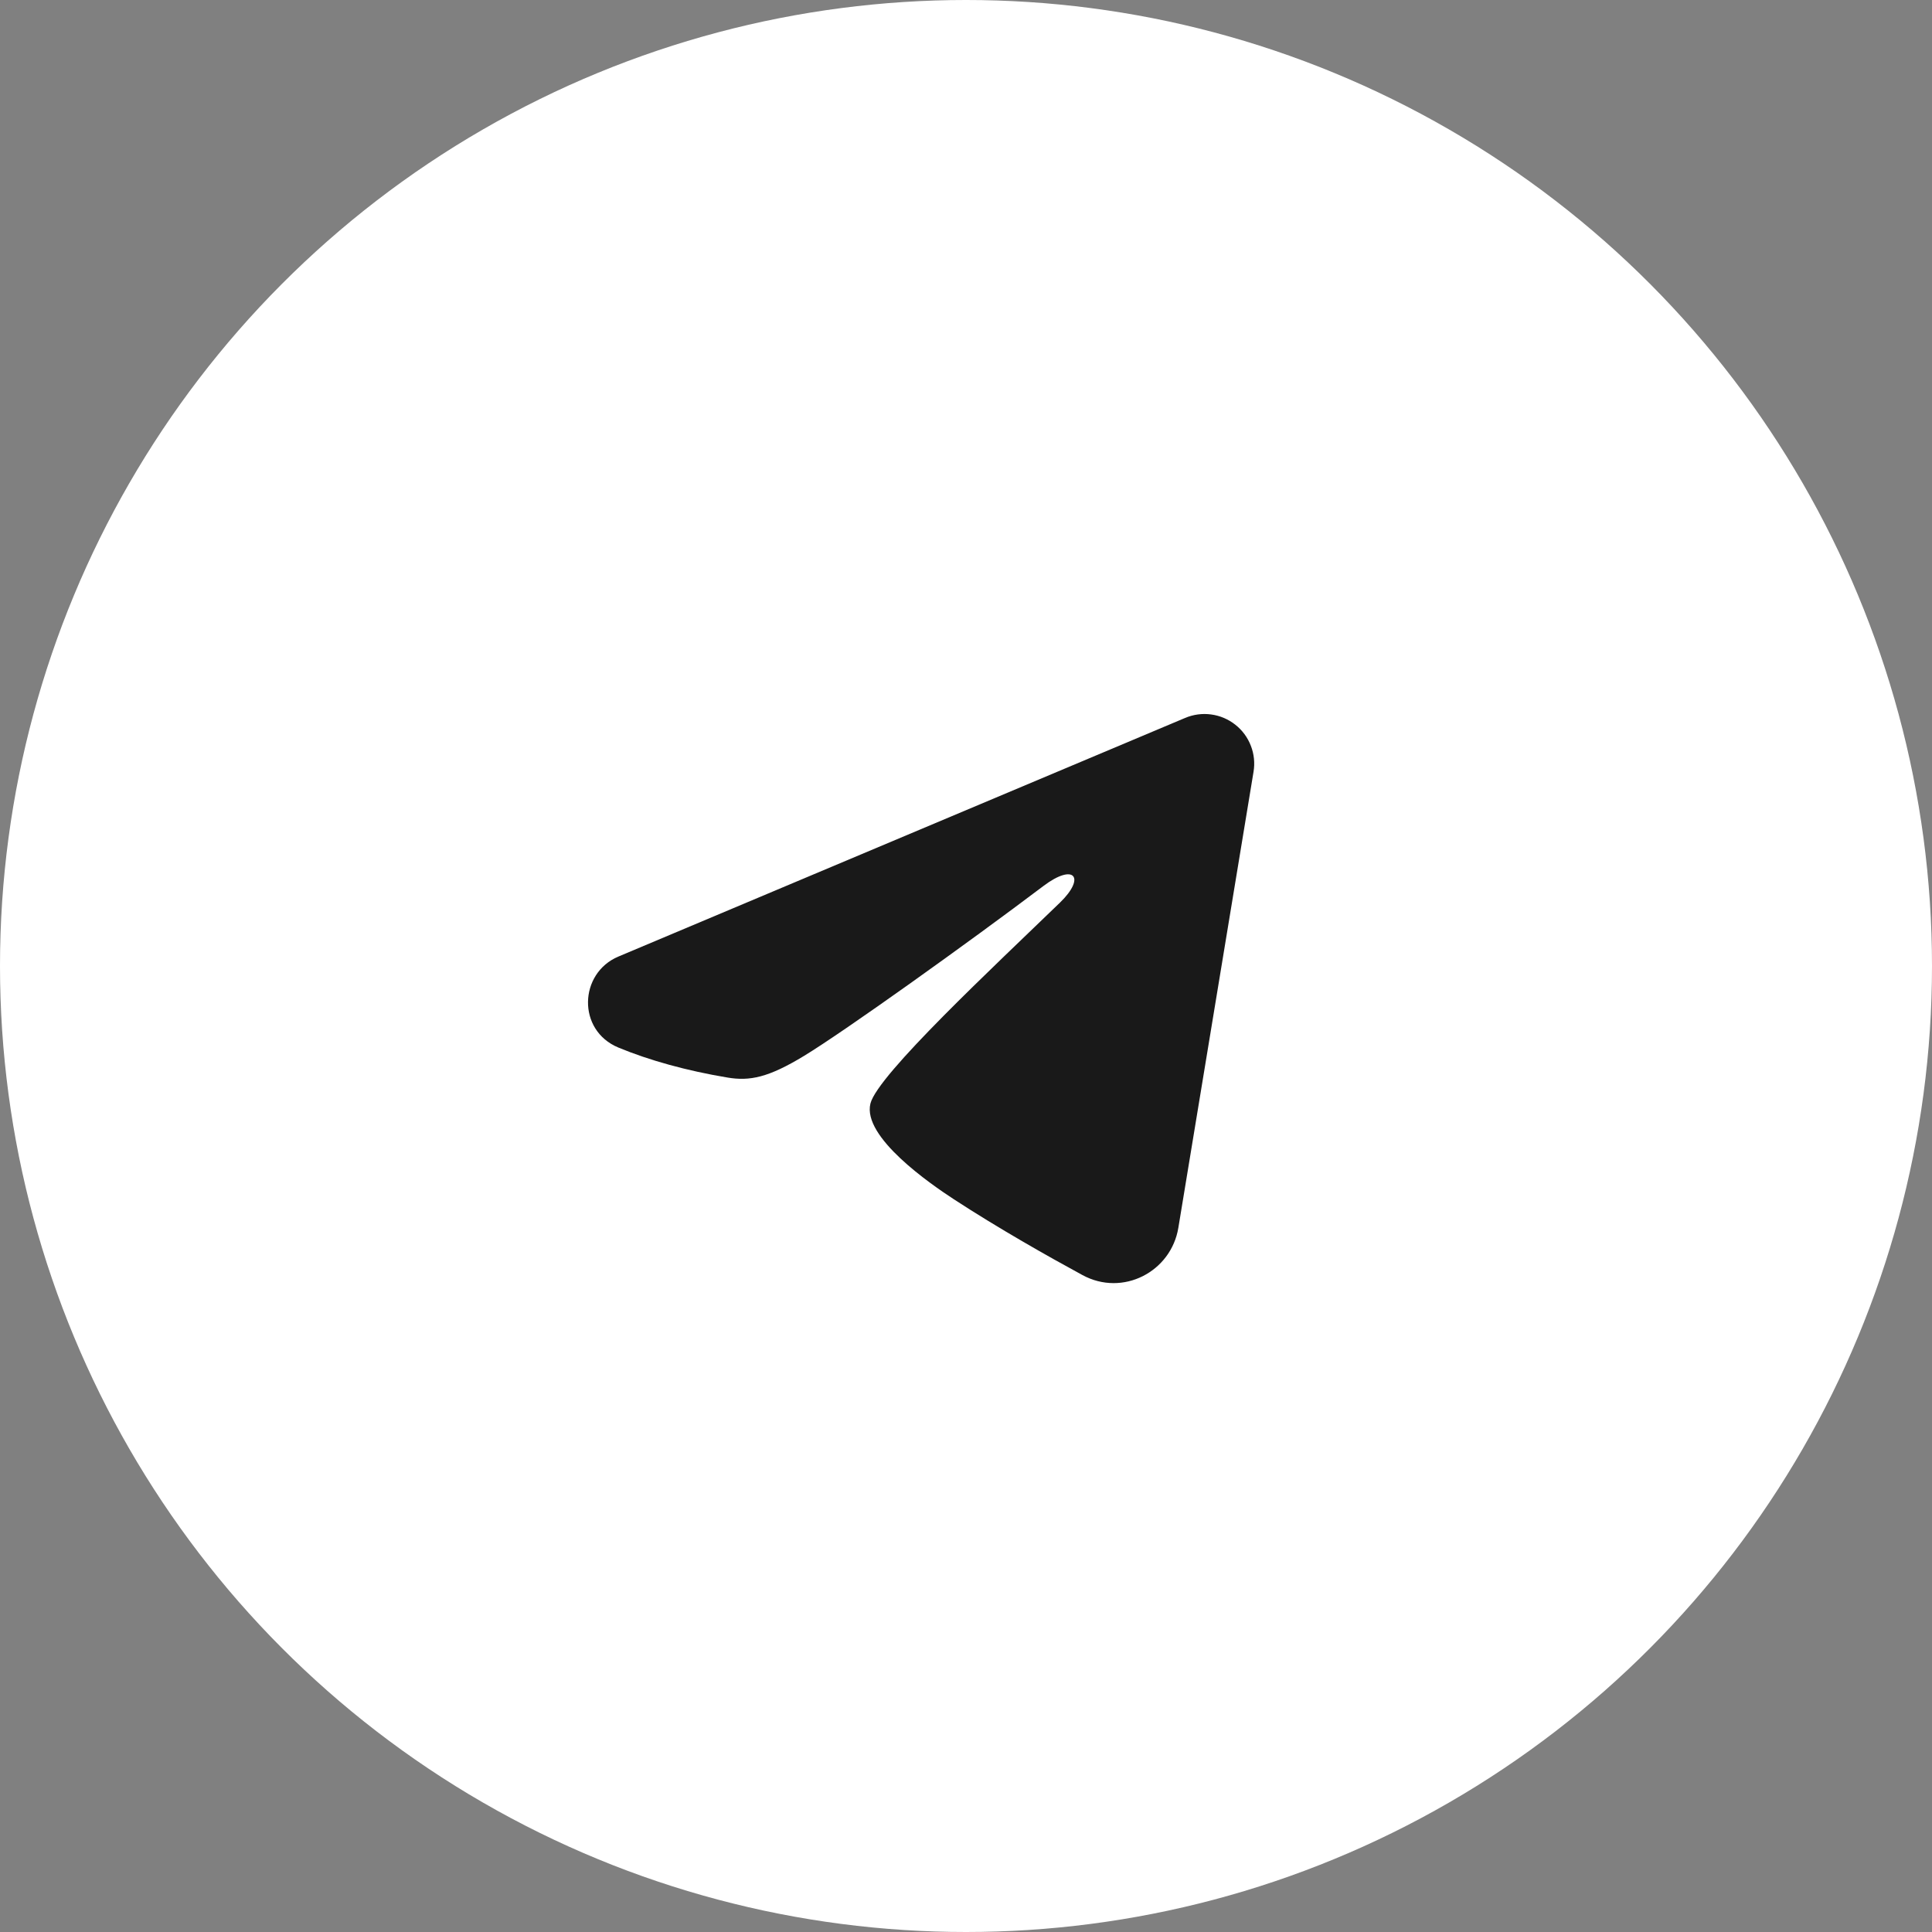 <?xml version="1.0" encoding="UTF-8"?> <svg xmlns="http://www.w3.org/2000/svg" width="46" height="46" viewBox="0 0 46 46" fill="none"><rect x="0" y="0" width="46" height="46" fill="#808080" stroke="none"/><circle cx="23" cy="23" r="23" fill="white"></circle><path fill-rule="evenodd" clip-rule="evenodd" d="M28.219 17.093C28.414 17.011 28.628 16.982 28.837 17.011C29.047 17.039 29.245 17.123 29.411 17.254C29.578 17.385 29.706 17.558 29.782 17.756C29.859 17.953 29.881 18.167 29.846 18.376L28.056 29.233C27.883 30.28 26.734 30.881 25.773 30.359C24.97 29.923 23.777 29.25 22.703 28.549C22.167 28.198 20.523 27.073 20.725 26.273C20.898 25.589 23.661 23.017 25.239 21.489C25.859 20.888 25.576 20.542 24.845 21.094C23.028 22.466 20.111 24.552 19.146 25.139C18.296 25.656 17.852 25.745 17.322 25.656C16.354 25.495 15.457 25.246 14.724 24.942C13.735 24.532 13.783 23.171 14.724 22.775L28.219 17.093Z" fill="#191919"></path></svg> 